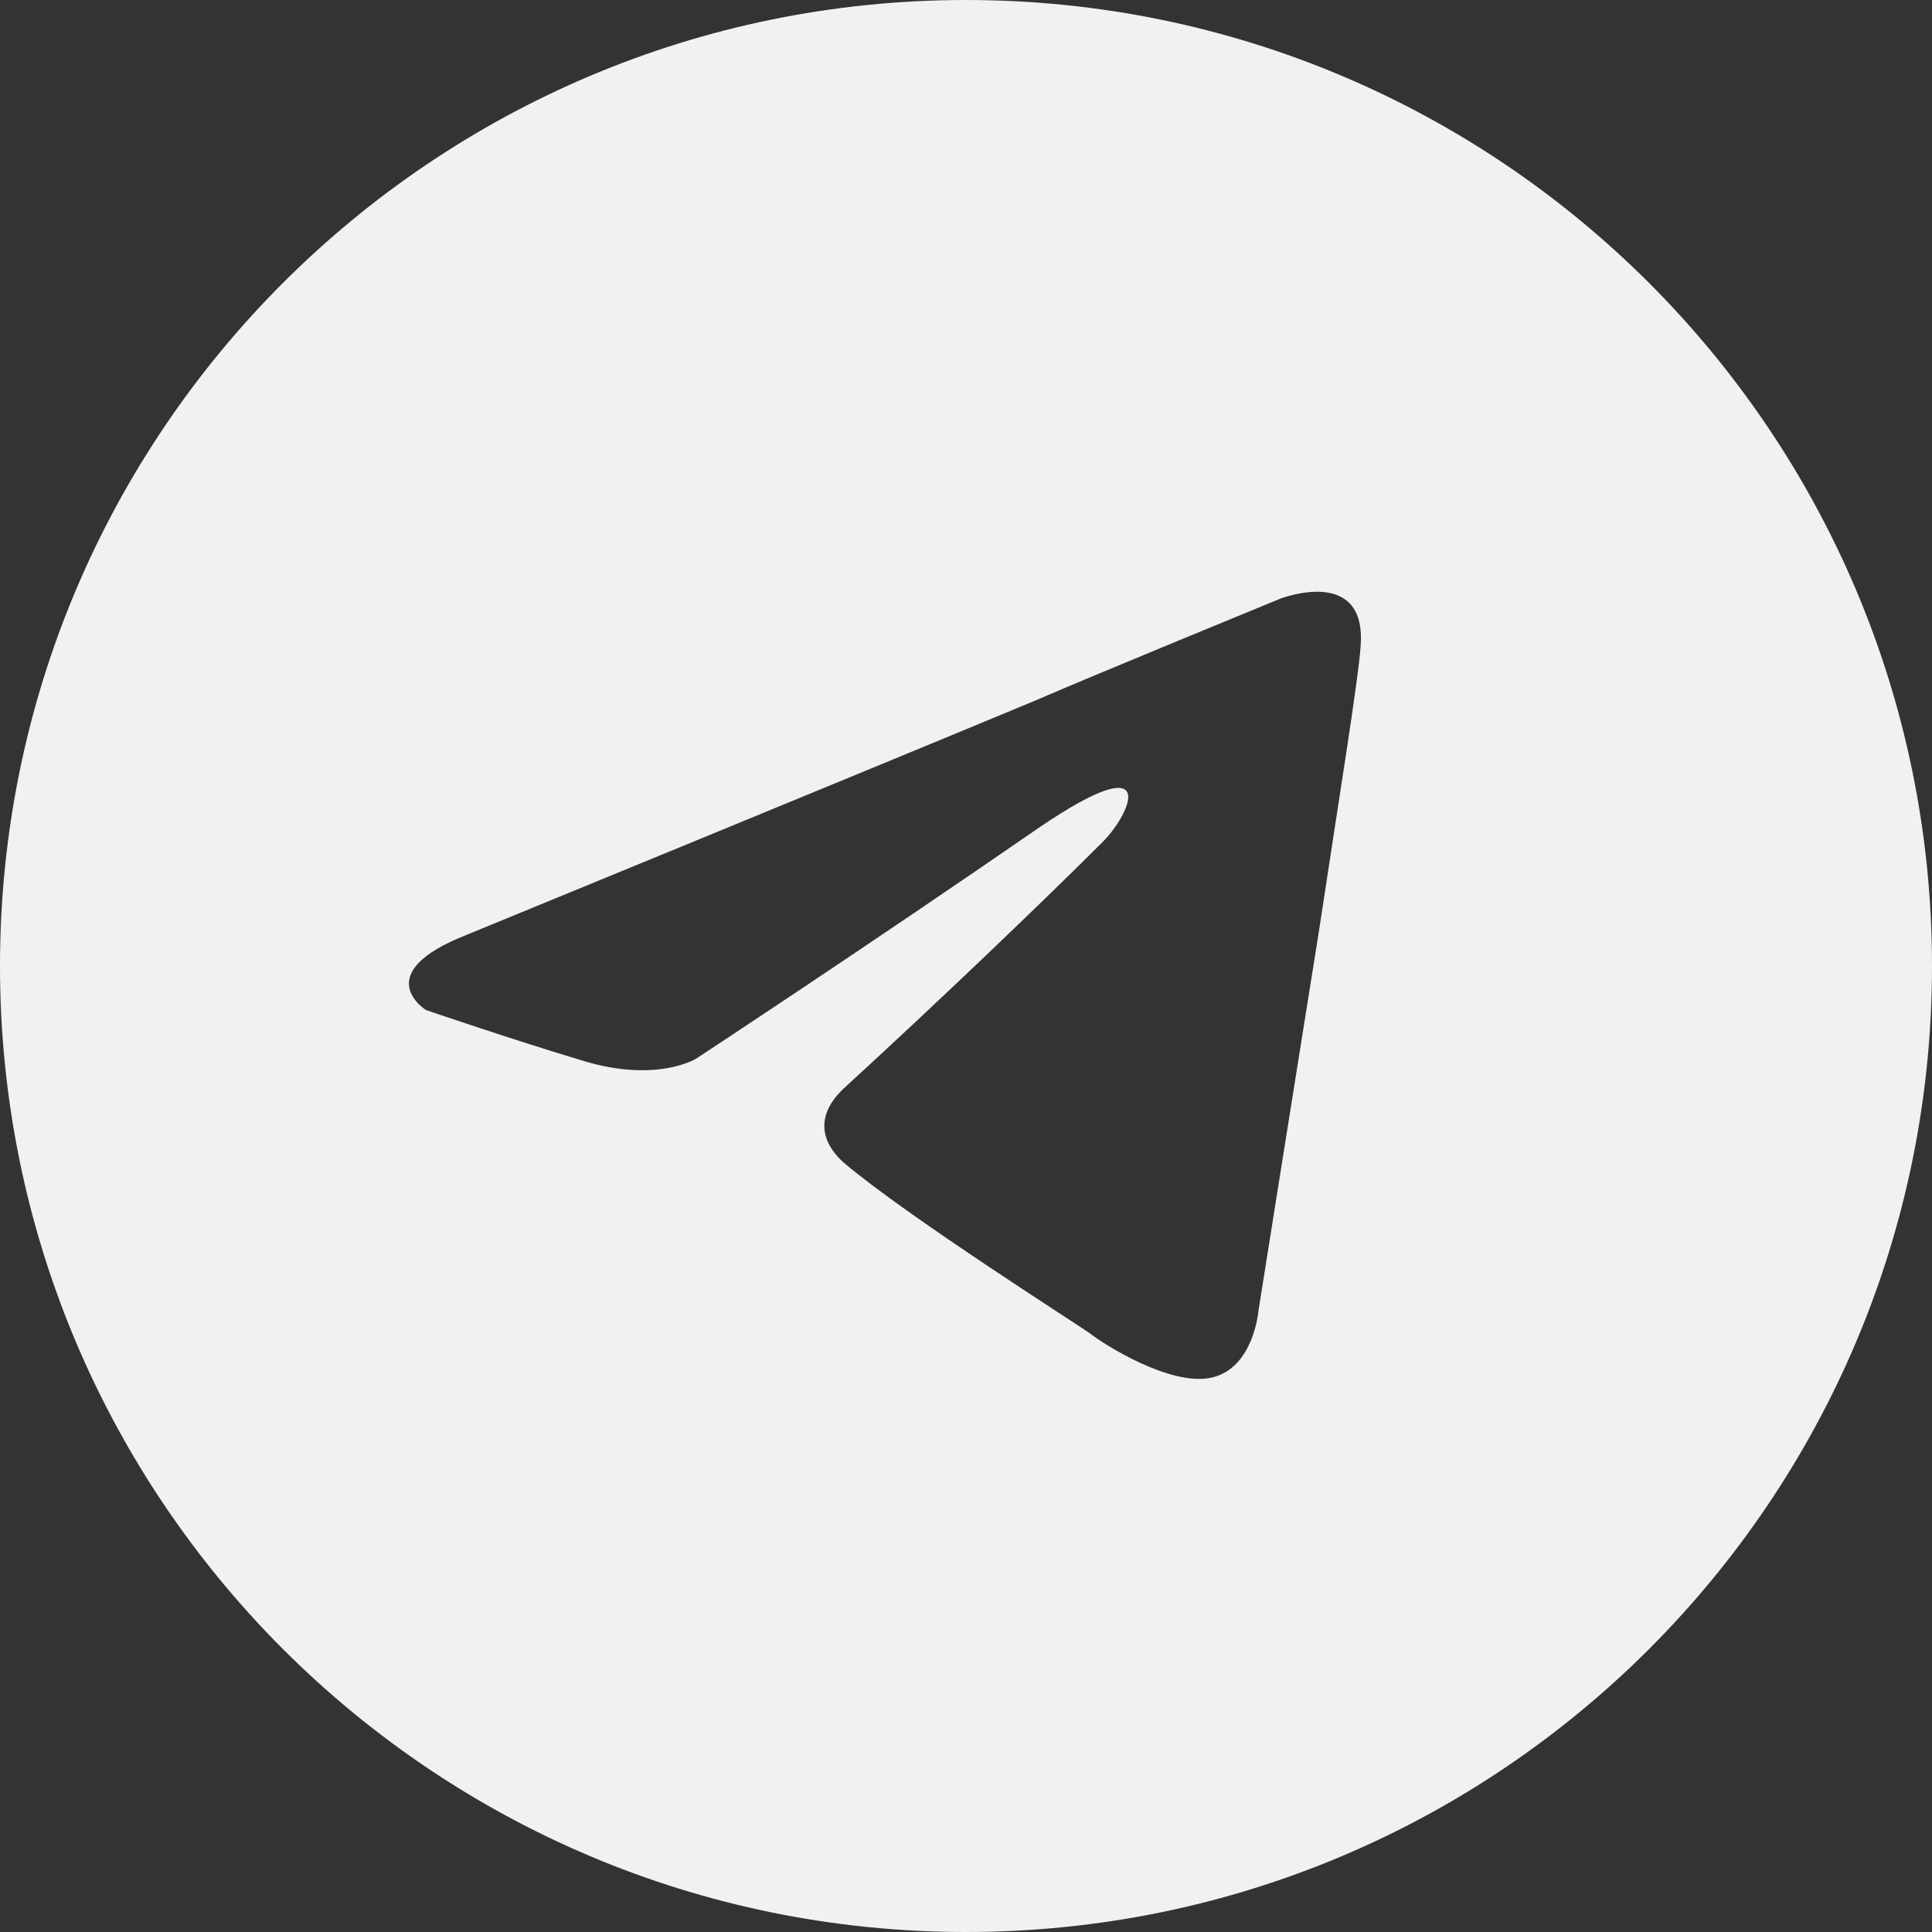 <?xml version="1.0" encoding="UTF-8"?> <svg xmlns="http://www.w3.org/2000/svg" id="Layer_1" width="64" height="64" version="1.1" viewBox="0 0 64 64"><rect x="0" y="0" width="64" height="64" fill="#333333" stroke="none"/><defs><style> .st0 { fill: #f1f1f1; fill-rule: evenodd; } </style></defs><path class="st0" d="M32,0C14.327,0,0,14.327,0,32s14.327,32,32,32c17.673,0,32-14.327,32-32S49.673,0,32,0ZM45.07,21.445c-.081,1.129-.726,5.079-1.371,9.352-.968,6.047-2.016,12.658-2.016,12.658,0,0-.161,1.854-1.532,2.177-1.371.322-3.628-1.129-4.031-1.451-.323-.242-6.047-3.87-8.143-5.644-.564-.484-1.209-1.451.081-2.58,2.902-2.661,6.369-5.966,8.465-8.062.968-.968,1.935-3.225-2.096-.484-5.724,3.951-11.368,7.659-11.368,7.659,0,0-1.29.806-3.709.081-2.419-.726-5.241-1.693-5.241-1.693,0,0-1.935-1.209,1.371-2.499,0,0,13.948-5.724,18.785-7.74,1.854-.806,8.143-3.386,8.143-3.386,0,0,2.902-1.129,2.661,1.612Z"></path></svg> 